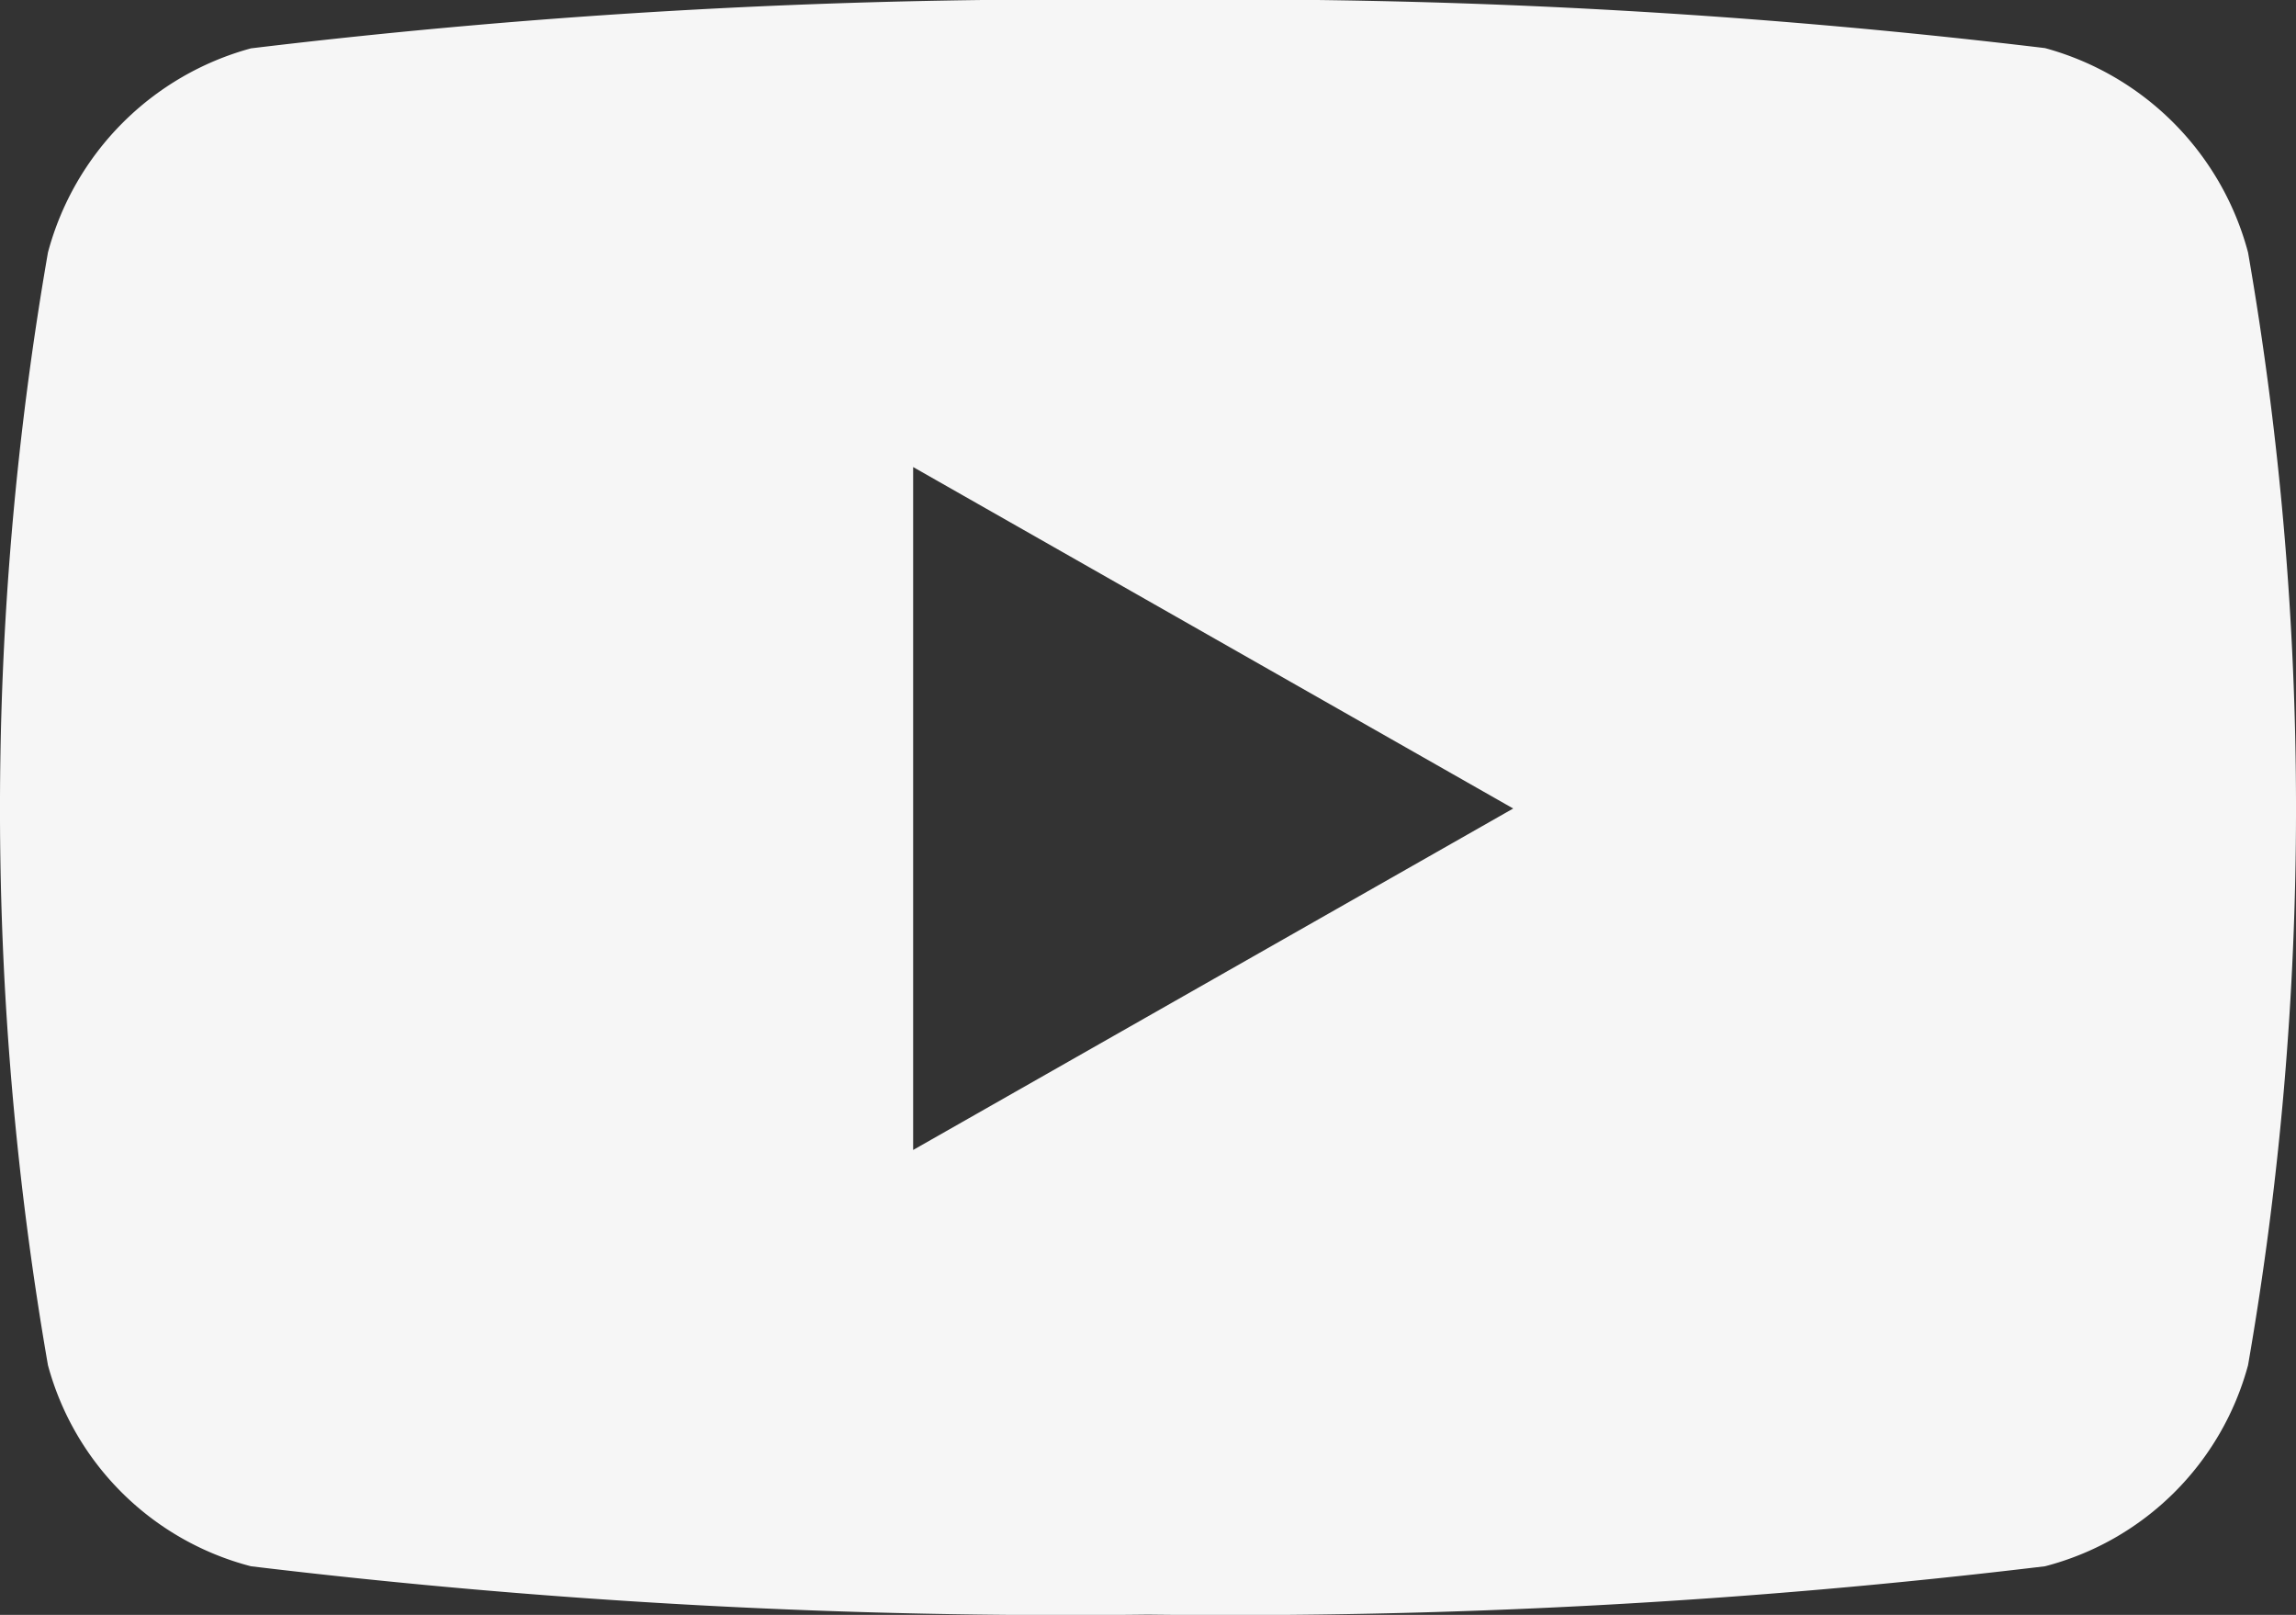 <svg xmlns="http://www.w3.org/2000/svg" width="18.194" height="12.793" viewBox="0 0 18.194 12.793">
  <rect x="0" y="0" width="18.194" height="12.793" fill="#333333" stroke="none"/>
  <path id="Path_3223" data-name="Path 3223" d="M32.747,66a2.286,2.286,0,0,0-1.609-1.619A54.026,54.026,0,0,0,24.03,64a54.027,54.027,0,0,0-7.108.383A2.286,2.286,0,0,0,15.313,66a25.741,25.741,0,0,0,0,8.815,2.252,2.252,0,0,0,1.609,1.593,54.027,54.027,0,0,0,7.108.383,54.028,54.028,0,0,0,7.108-.383,2.252,2.252,0,0,0,1.609-1.593,25.741,25.741,0,0,0,0-8.815ZM22.169,73.115V67.7l4.755,2.705-4.755,2.705Z" transform="translate(-14.933 -64)" fill="#f6f6f6"/>
</svg>

